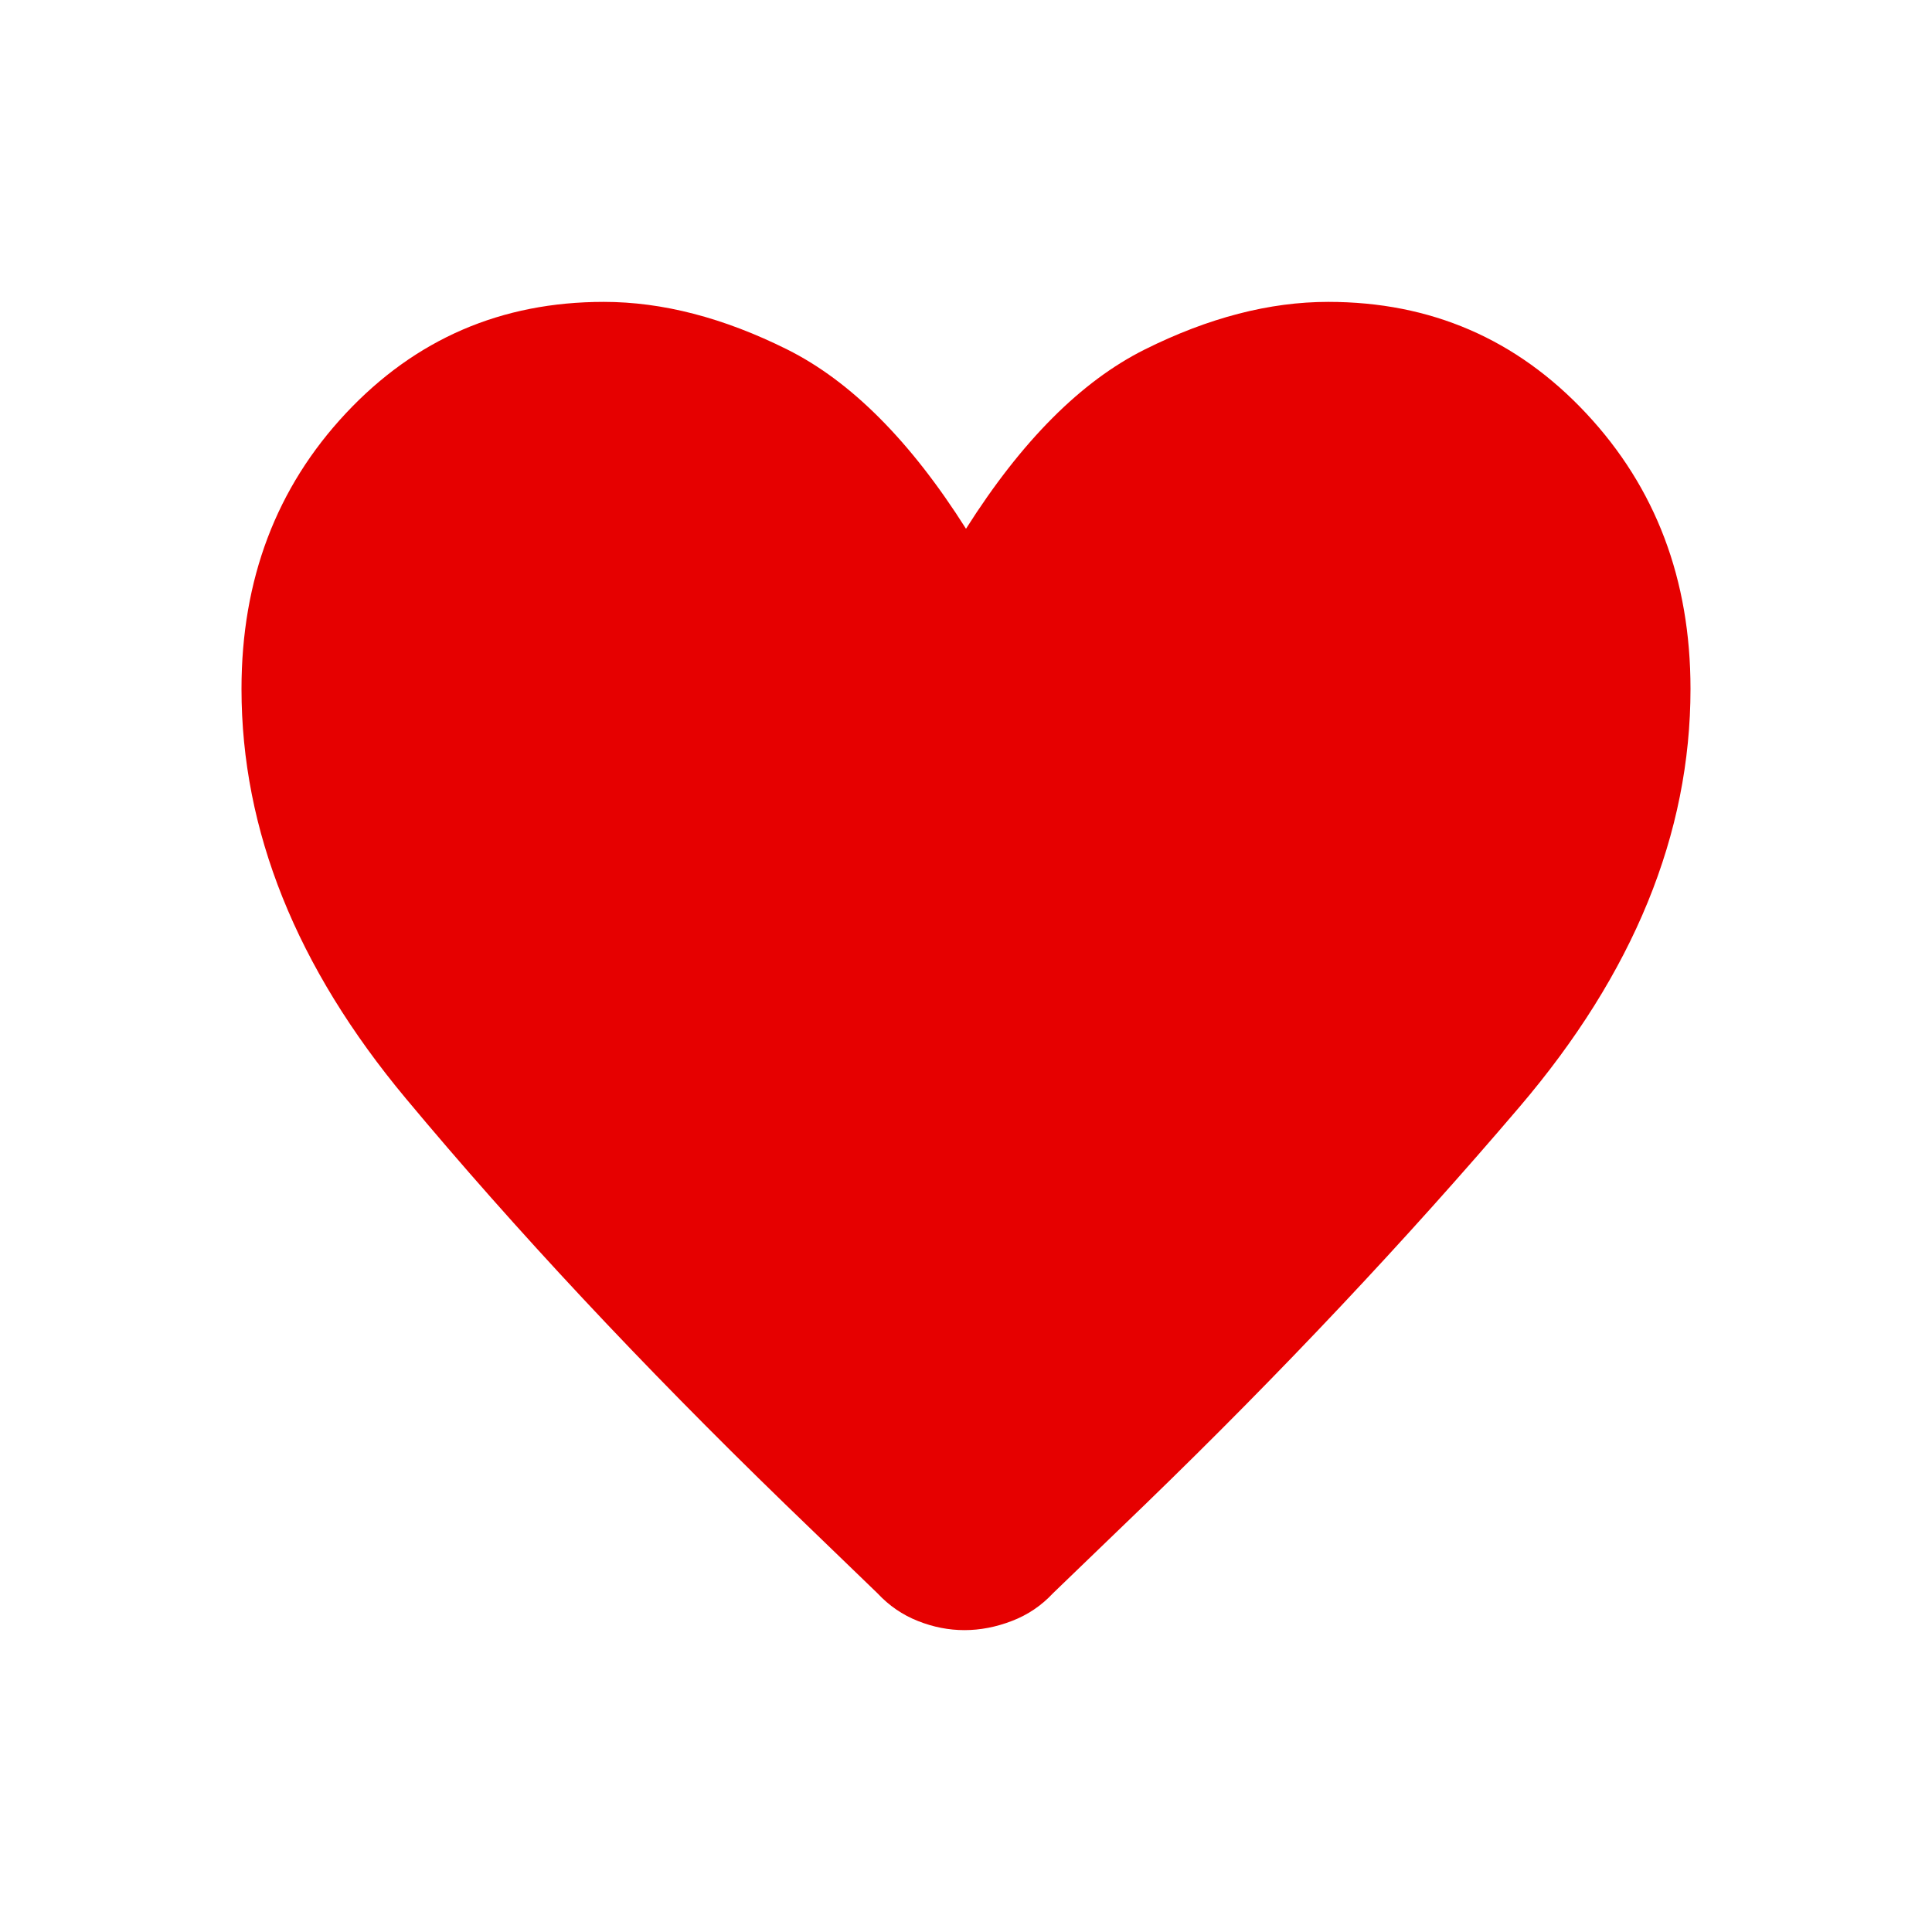 <svg width="32" height="32" viewBox="0 0 32 32" fill="none" xmlns="http://www.w3.org/2000/svg">
<path d="M15.974 27C15.715 27 15.458 26.95 15.204 26.849C14.95 26.749 14.726 26.596 14.533 26.389L13.003 24.912C10.63 22.61 8.536 20.37 6.722 18.194C4.907 16.018 4 13.757 4 11.41C4 9.598 4.576 8.077 5.728 6.846C6.88 5.615 8.304 5 10 5C10.973 5 11.985 5.263 13.038 5.788C14.091 6.313 15.079 7.303 16 8.758C16.921 7.303 17.909 6.313 18.962 5.788C20.015 5.263 21.027 5 22 5C23.696 5 25.12 5.615 26.272 6.846C27.424 8.077 28 9.598 28 11.41C28 13.812 27.056 16.12 25.167 18.335C23.278 20.551 21.21 22.746 18.964 24.921L17.441 26.389C17.248 26.596 17.02 26.749 16.758 26.849C16.495 26.95 16.234 27 15.974 27Z" fill="#E60000"/>
</svg>
